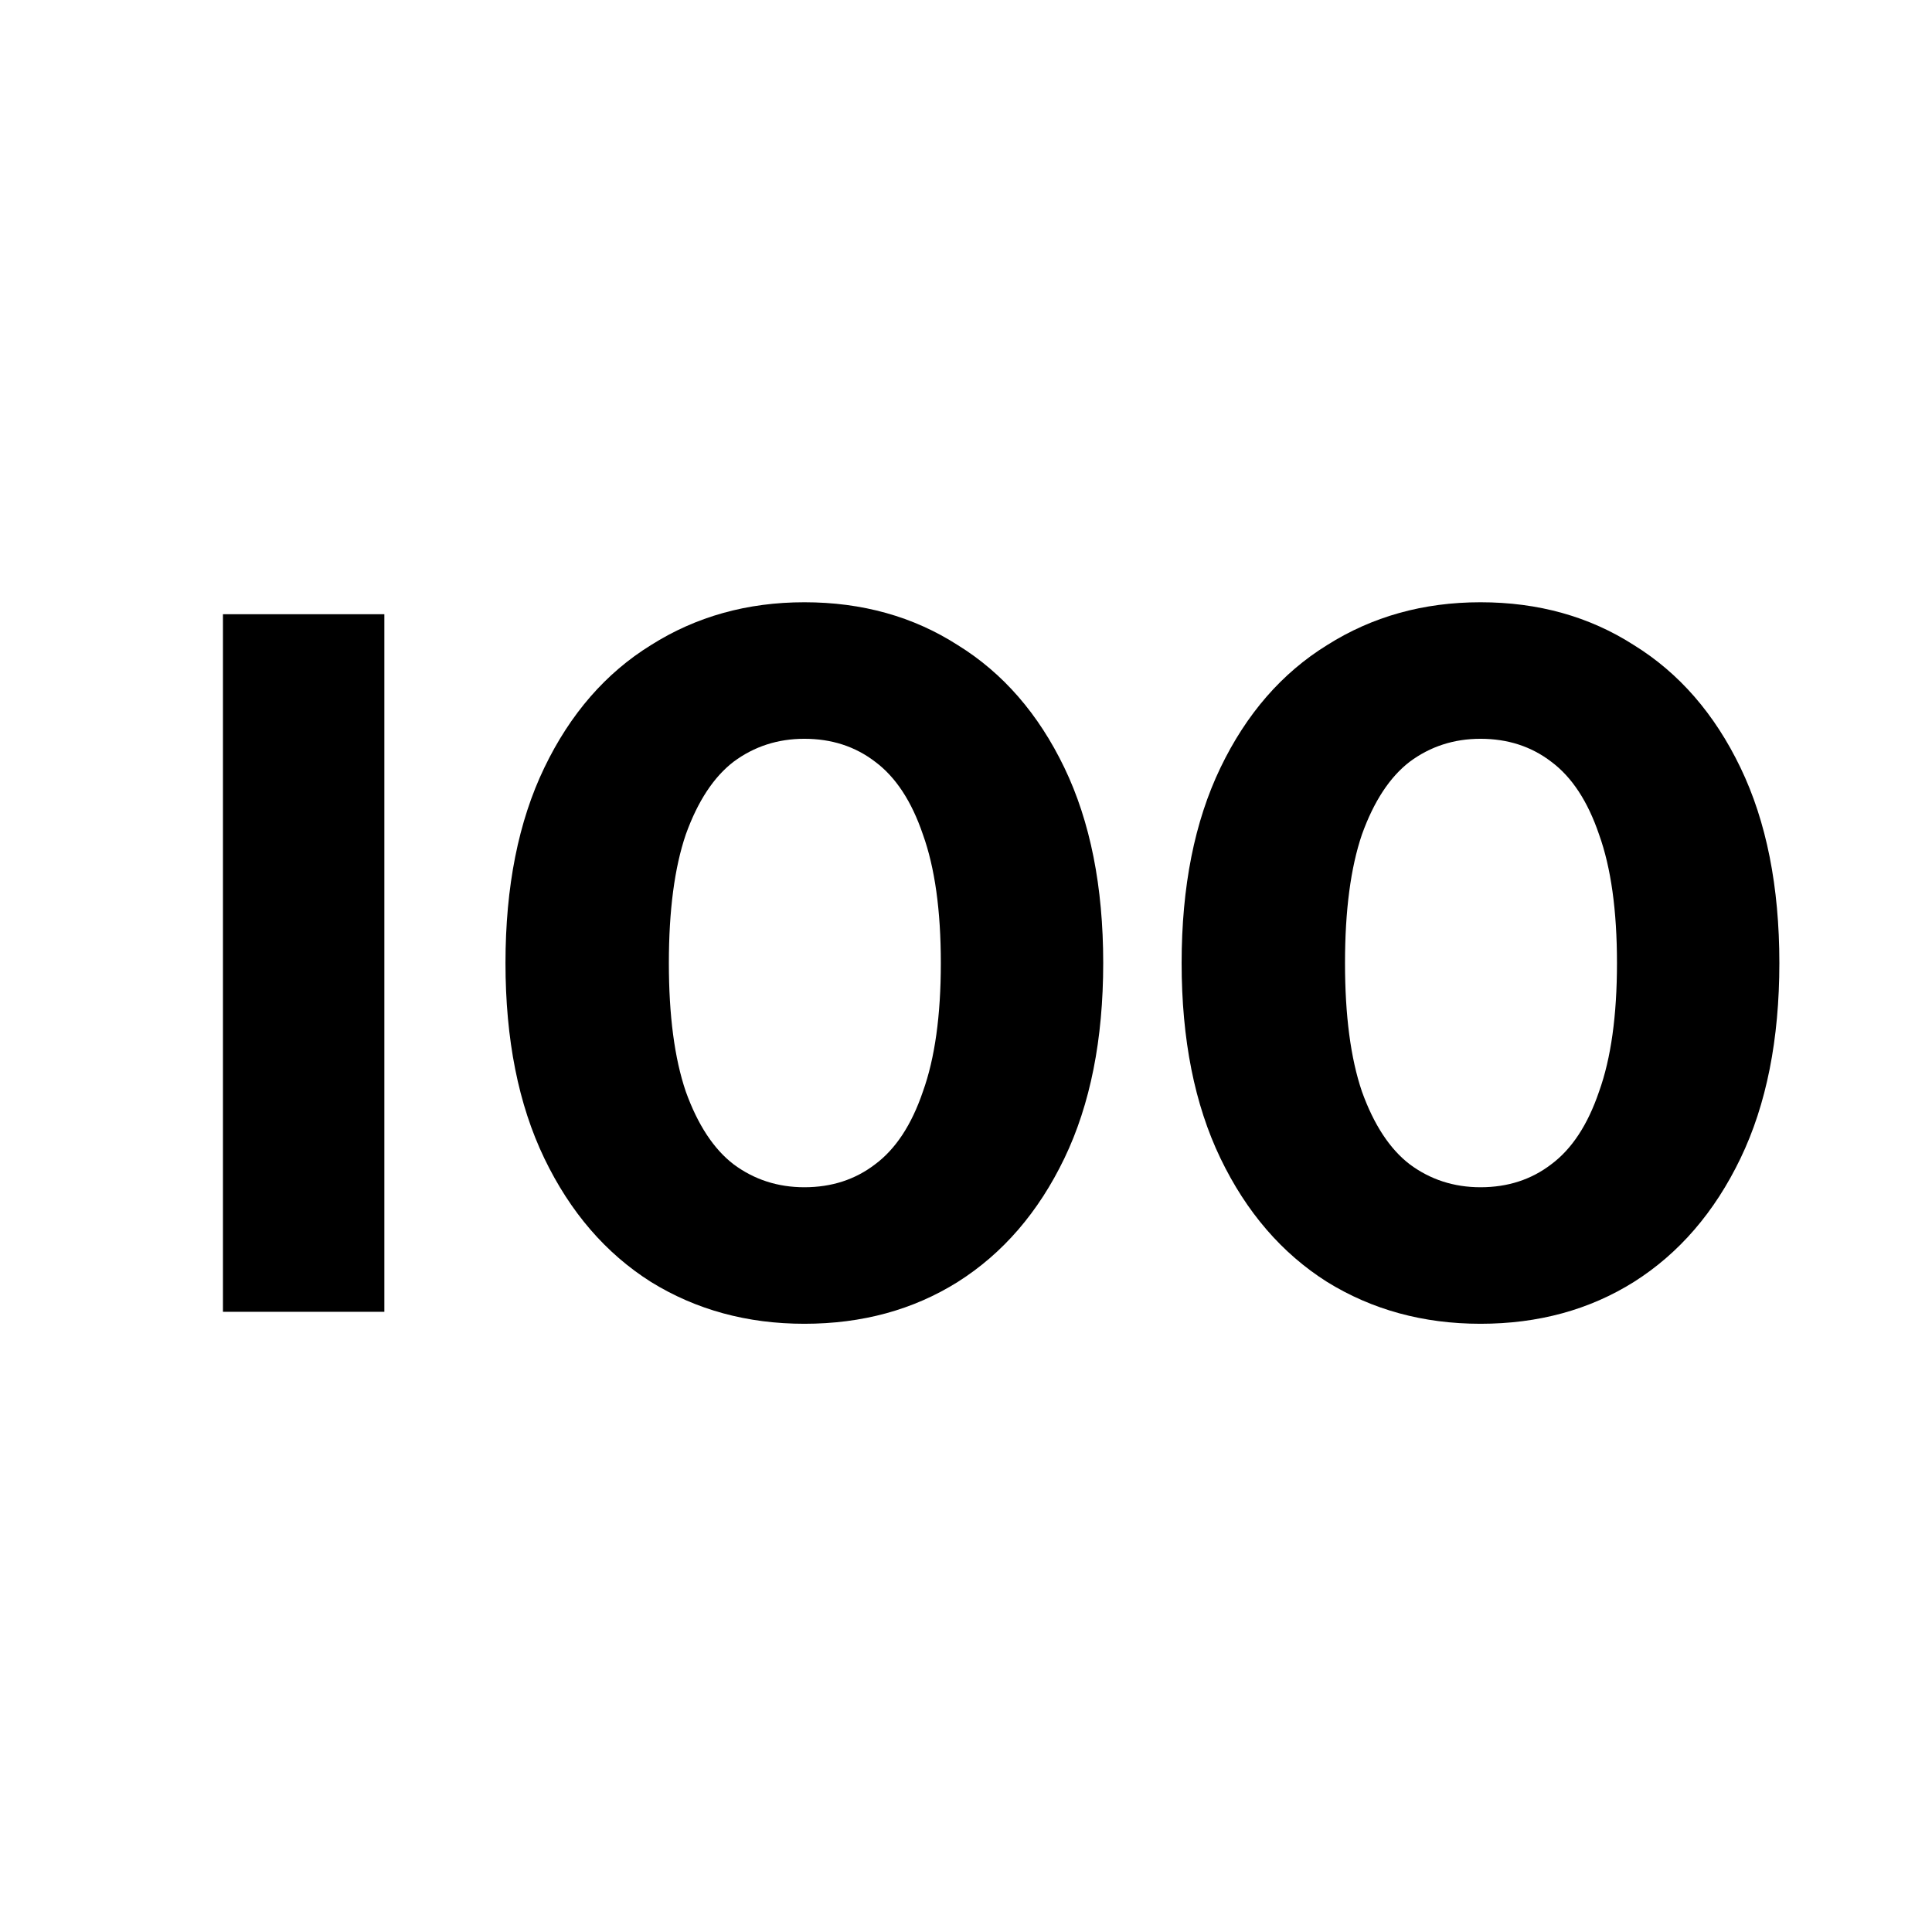 <svg width="324" height="324" viewBox="0 0 324 324" fill="none" xmlns="http://www.w3.org/2000/svg">
<rect width="324" height="324" fill="white"/>
<path d="M37.39 219.994V113.033V111V108.186L37.389 103.006H64.455V219.994H37.39Z" fill="black"/>
<path d="M134.891 222C125.312 222 116.736 219.66 109.162 214.981C101.589 210.19 95.63 203.282 91.286 194.257C86.942 185.232 84.77 174.313 84.77 161.5C84.77 148.687 86.942 137.768 91.286 128.743C95.63 119.718 101.589 112.866 109.162 108.186C116.736 103.395 125.312 101 134.891 101C144.581 101 153.157 103.395 160.619 108.186C168.193 112.866 174.152 119.718 178.496 128.743C182.839 137.768 185.011 148.687 185.011 161.5C185.011 174.313 182.839 185.232 178.496 194.257C174.152 203.282 168.193 210.19 160.619 214.981C153.157 219.66 144.581 222 134.891 222ZM134.891 199.104C139.457 199.104 143.411 197.822 146.753 195.26C150.205 192.697 152.879 188.63 154.772 183.059C156.777 177.488 157.779 170.302 157.779 161.5C157.779 152.698 156.777 145.512 154.772 139.941C152.879 134.37 150.205 130.303 146.753 127.74C143.411 125.178 139.457 123.896 134.891 123.896C130.436 123.896 126.482 125.178 123.029 127.74C119.688 130.303 117.015 134.37 115.01 139.941C113.116 145.512 112.17 152.698 112.17 161.5C112.17 170.302 113.116 177.488 115.01 183.059C117.015 188.63 119.688 192.697 123.029 195.26C126.482 197.822 130.436 199.104 134.891 199.104Z" fill="black"/>
<path d="M248.282 222C238.703 222 230.127 219.66 222.553 214.981C214.979 210.19 209.021 203.282 204.677 194.257C200.333 185.232 198.161 174.313 198.161 161.5C198.161 148.687 200.333 137.768 204.677 128.743C209.021 119.718 214.979 112.866 222.553 108.186C230.127 103.395 238.703 101 248.282 101C257.972 101 266.548 103.395 274.01 108.186C281.584 112.866 287.543 119.718 291.886 128.743C296.23 137.768 298.402 148.687 298.402 161.5C298.402 174.313 296.23 185.232 291.886 194.257C287.543 203.282 281.584 210.19 274.01 214.981C266.548 219.66 257.972 222 248.282 222ZM248.282 199.104C252.848 199.104 256.802 197.822 260.143 195.26C263.596 192.697 266.269 188.63 268.163 183.059C270.168 177.488 271.17 170.302 271.17 161.5C271.17 152.698 270.168 145.512 268.163 139.941C266.269 134.37 263.596 130.303 260.143 127.74C256.802 125.178 252.848 123.896 248.282 123.896C243.827 123.896 239.873 125.178 236.42 127.74C233.078 130.303 230.405 134.37 228.401 139.941C226.507 145.512 225.56 152.698 225.56 161.5C225.56 170.302 226.507 177.488 228.401 183.059C230.405 188.63 233.078 192.697 236.42 195.26C239.873 197.822 243.827 199.104 248.282 199.104Z" fill="black"/>
</svg>
